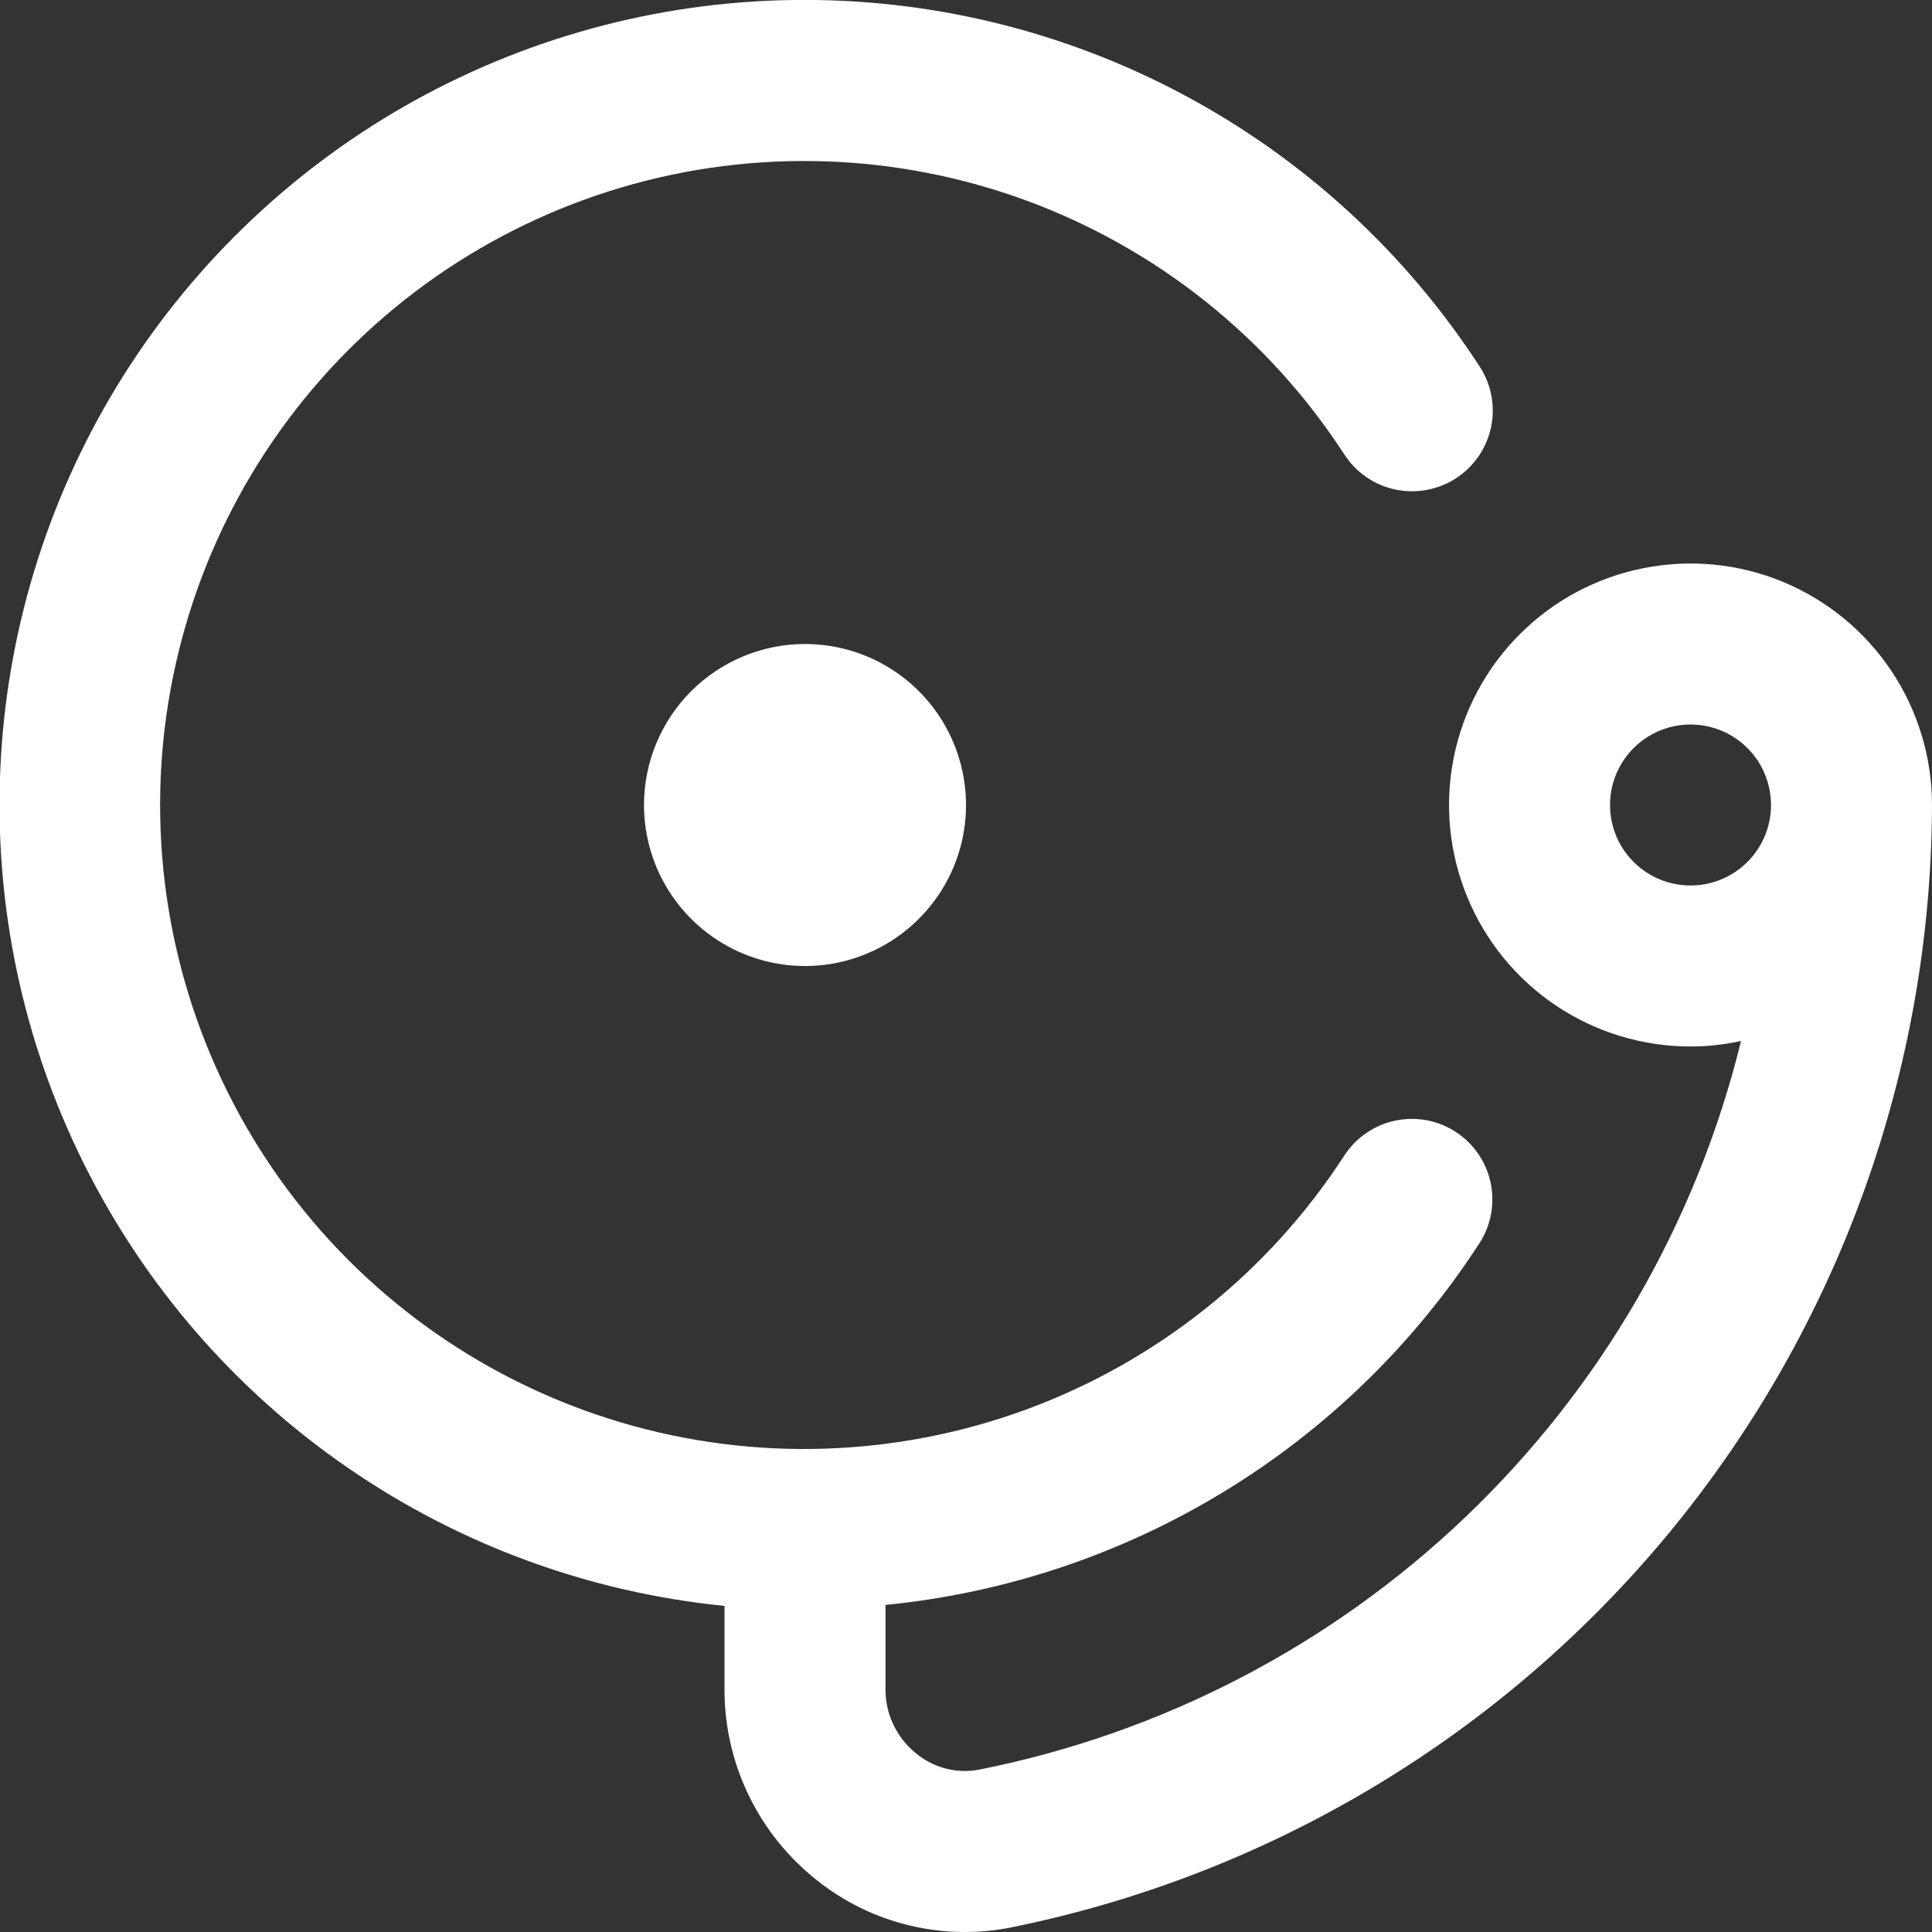 <?xml version="1.0" encoding="UTF-8"?>
<svg xmlns="http://www.w3.org/2000/svg" width="24" height="24" viewBox="0 0 24 24" fill="none">
  <rect x="0" y="0" width="24" height="24" fill="#333333" stroke="none"/>
  <g clip-path="url(#clip0_319_770)">
    <path d="M10 8C10.396 8 10.782 8.117 11.111 8.337C11.44 8.557 11.697 8.869 11.848 9.235C11.999 9.6 12.039 10.002 11.962 10.39C11.885 10.778 11.694 11.135 11.414 11.414C11.135 11.694 10.778 11.884 10.39 11.962C10.002 12.039 9.6 11.999 9.235 11.848C8.869 11.696 8.557 11.44 8.337 11.111C8.117 10.782 8 10.396 8 10C8 9.47 8.211 8.961 8.586 8.586C8.961 8.211 9.47 8 10 8ZM24 10C23.99 13.294 22.841 16.482 20.748 19.025C18.655 21.568 15.746 23.309 12.516 23.952C12.088 24.03 11.649 24.013 11.228 23.901C10.808 23.79 10.418 23.586 10.085 23.306C9.746 23.023 9.472 22.669 9.285 22.269C9.097 21.869 9 21.432 9 20.99V19.949C7.317 19.781 5.705 19.189 4.313 18.228C2.921 17.268 1.796 15.97 1.042 14.456C0.288 12.942 -0.069 11.261 0.003 9.572C0.075 7.882 0.574 6.238 1.454 4.794C2.335 3.35 3.567 2.153 5.035 1.314C6.504 0.476 8.161 0.023 9.852 -0C11.543 -0.024 13.213 0.381 14.704 1.178C16.196 1.974 17.462 3.136 18.382 4.555C18.454 4.665 18.503 4.789 18.527 4.918C18.551 5.048 18.549 5.181 18.522 5.31C18.494 5.438 18.442 5.56 18.367 5.669C18.292 5.777 18.197 5.87 18.087 5.942C17.976 6.013 17.853 6.062 17.723 6.086C17.594 6.11 17.461 6.108 17.332 6.081C17.203 6.054 17.081 6.001 16.973 5.926C16.864 5.852 16.772 5.756 16.7 5.646C15.761 4.198 14.379 3.093 12.76 2.495C11.142 1.898 9.373 1.839 7.718 2.329C6.064 2.819 4.612 3.83 3.579 5.213C2.547 6.595 1.989 8.274 1.989 10C1.989 11.726 2.547 13.405 3.579 14.787C4.612 16.17 6.064 17.181 7.718 17.671C9.373 18.161 11.142 18.102 12.76 17.505C14.379 16.907 15.761 15.802 16.7 14.354C16.772 14.244 16.864 14.149 16.973 14.075C17.081 14 17.203 13.948 17.331 13.921C17.46 13.894 17.593 13.892 17.722 13.916C17.851 13.94 17.974 13.989 18.084 14.061C18.194 14.133 18.289 14.225 18.363 14.334C18.438 14.442 18.49 14.564 18.517 14.692C18.544 14.821 18.546 14.954 18.522 15.083C18.498 15.212 18.449 15.335 18.377 15.445C17.564 16.7 16.478 17.755 15.201 18.532C13.924 19.31 12.488 19.79 11 19.937V20.99C11 21.139 11.033 21.287 11.097 21.422C11.16 21.556 11.252 21.676 11.367 21.771C11.475 21.863 11.602 21.93 11.739 21.967C11.875 22.004 12.019 22.01 12.158 21.984C14.435 21.533 16.535 20.441 18.212 18.838C19.89 17.234 21.075 15.185 21.628 12.931C21.422 12.976 21.211 13 21 13C20.407 13 19.827 12.824 19.334 12.495C18.84 12.165 18.456 11.696 18.229 11.148C18.002 10.6 17.942 9.997 18.058 9.415C18.174 8.833 18.459 8.298 18.879 7.879C19.298 7.459 19.833 7.173 20.415 7.058C20.997 6.942 21.6 7.001 22.148 7.228C22.696 7.455 23.165 7.84 23.495 8.333C23.824 8.827 24 9.407 24 10ZM22 10C22 9.802 21.942 9.609 21.832 9.444C21.722 9.28 21.566 9.152 21.383 9.076C21.2 9 20.999 8.981 20.805 9.019C20.611 9.058 20.433 9.153 20.293 9.293C20.153 9.433 20.058 9.611 20.019 9.805C19.981 9.999 20.001 10.2 20.076 10.383C20.152 10.566 20.28 10.722 20.445 10.832C20.609 10.941 20.802 11 21 11C21.265 11 21.52 10.895 21.707 10.707C21.895 10.52 22 10.265 22 10Z" fill="white"></path>
  </g>
  <defs>
    <clipPath id="clip0_319_770">
      <rect width="24" height="24" fill="white"></rect>
    </clipPath>
  </defs>
</svg>
